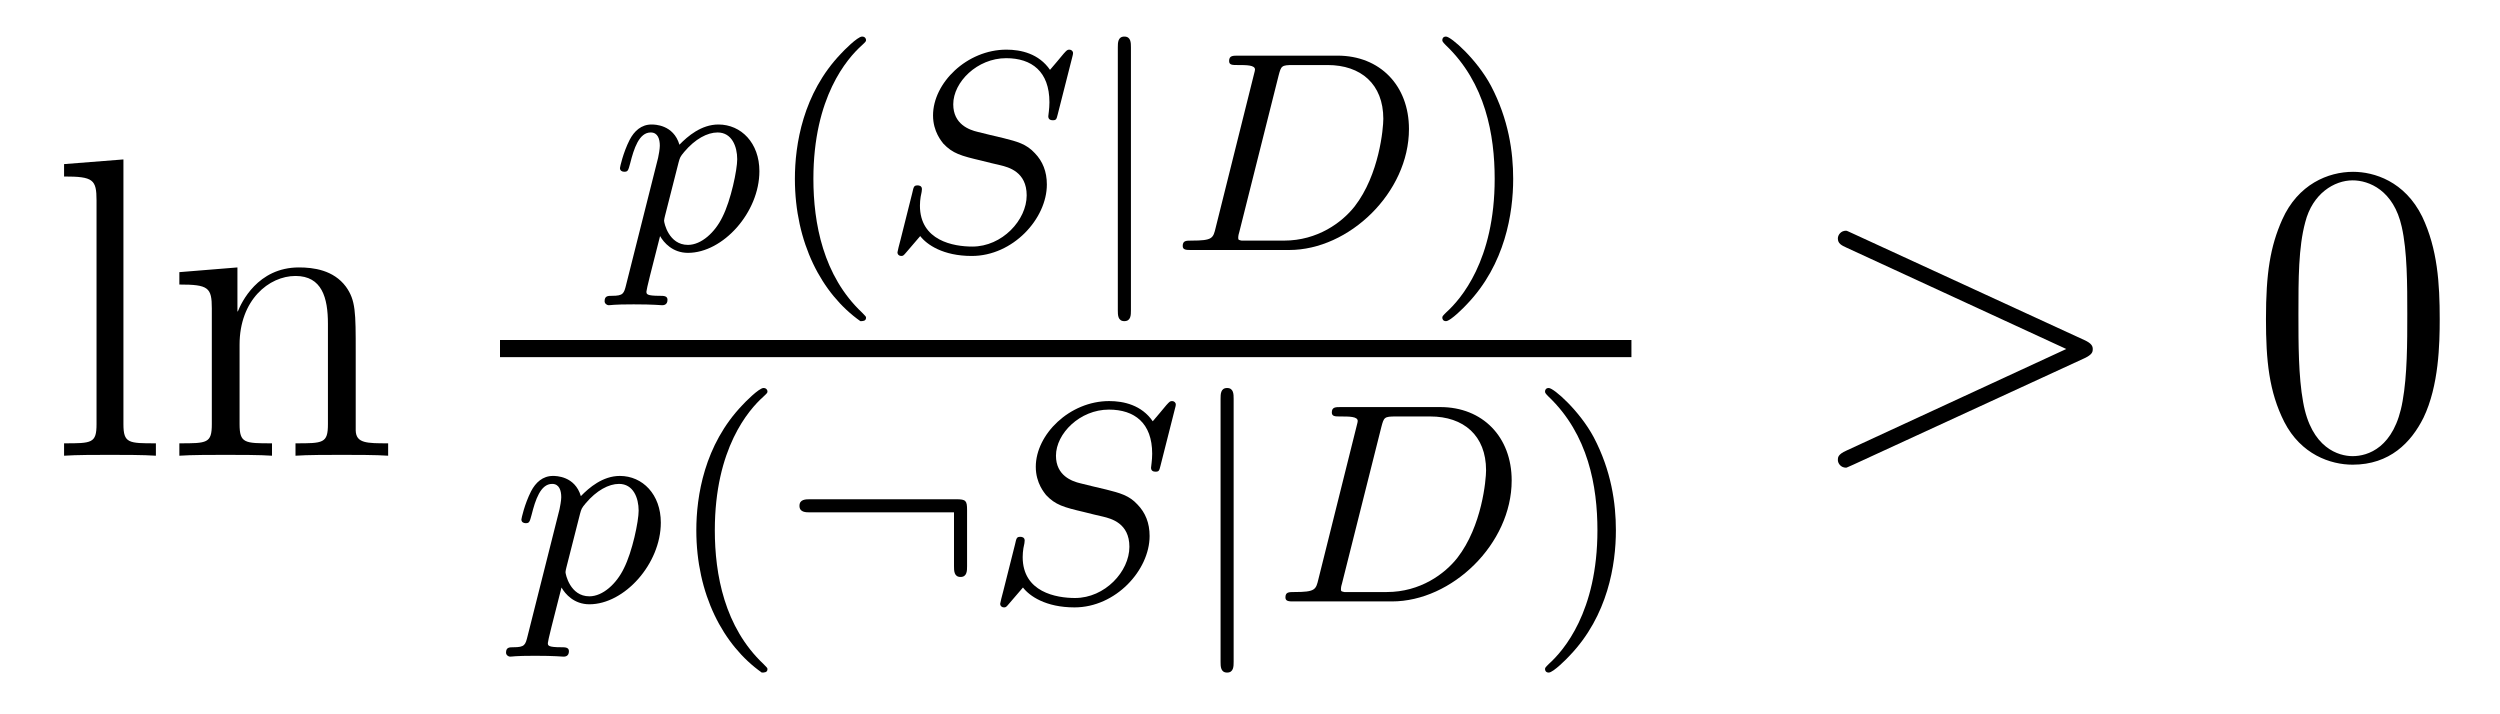 <?xml version='1.0' encoding='UTF-8'?>
<!-- This file was generated by dvisvgm 2.8.1 -->
<svg version='1.1' xmlns='http://www.w3.org/2000/svg' xmlns:xlink='http://www.w3.org/1999/xlink' width='70pt' height='20pt' viewBox='0 -20 70 20'>
<g id='page1'>
<g transform='matrix(1 0 0 -1 -127 647)'>
<path d='M130.456 662.536L128.794 662.405V662.058C129.608 662.058 129.703 661.974 129.703 661.388V655.125C129.703 654.587 129.572 654.587 128.794 654.587V654.24C129.129 654.264 129.715 654.264 130.073 654.264C130.432 654.264 131.03 654.264 131.365 654.24V654.587C130.6 654.587 130.456 654.587 130.456 655.125V662.536ZM136.96 657.145C136.96 658.257 136.96 658.591 136.685 658.974C136.338 659.44 135.776 659.512 135.37 659.512C134.21 659.512 133.756 658.52 133.66 658.281H133.648V659.512L132.022 659.38V659.033C132.835 659.033 132.931 658.95 132.931 658.364V655.125C132.931 654.587 132.8 654.587 132.022 654.587V654.24C132.333 654.264 132.979 654.264 133.313 654.264C133.66 654.264 134.306 654.264 134.616 654.24V654.587C133.851 654.587 133.708 654.587 133.708 655.125V657.348C133.708 658.603 134.533 659.273 135.274 659.273S136.182 658.663 136.182 657.934V655.125C136.182 654.587 136.051 654.587 135.274 654.587V654.24C135.585 654.264 136.23 654.264 136.565 654.264C136.912 654.264 137.557 654.264 137.868 654.24V654.587C137.27 654.587 136.971 654.587 136.96 654.945V657.145Z'/>
<path d='M144.534 659.036C144.471 658.781 144.455 658.717 144.136 658.717C144.024 658.717 143.929 658.717 143.929 658.566C143.929 658.494 144.001 658.454 144.04 658.454C144.12 658.454 144.152 658.478 144.742 658.478C145.315 658.478 145.482 658.454 145.538 658.454C145.57 658.454 145.69 658.454 145.69 658.606C145.69 658.717 145.578 658.717 145.482 658.717C145.1 658.717 145.1 658.765 145.1 658.837C145.1 658.893 145.243 659.458 145.482 660.39C145.586 660.207 145.833 659.92 146.263 659.92C147.244 659.92 148.263 661.052 148.263 662.207C148.263 662.996 147.753 663.514 147.116 663.514C146.638 663.514 146.256 663.187 146.024 662.948C145.857 663.514 145.323 663.514 145.243 663.514C144.957 663.514 144.758 663.331 144.63 663.084C144.447 662.725 144.359 662.319 144.359 662.295C144.359 662.223 144.415 662.191 144.478 662.191C144.582 662.191 144.59 662.223 144.646 662.43C144.749 662.837 144.893 663.291 145.22 663.291C145.419 663.291 145.475 663.108 145.475 662.917C145.475 662.837 145.443 662.646 145.427 662.582L144.534 659.036ZM146.001 662.454C146.04 662.59 146.04 662.606 146.16 662.749C146.463 663.108 146.805 663.291 147.092 663.291C147.491 663.291 147.642 662.901 147.642 662.542C147.642 662.247 147.467 661.394 147.228 660.924C147.021 660.494 146.638 660.143 146.263 660.143C145.722 660.143 145.594 660.765 145.594 660.821C145.594 660.837 145.61 660.924 145.618 660.948L146.001 662.454Z'/>
<path d='M151.09 658.008C151.154 658.008 151.249 658.008 151.249 658.103C151.249 658.135 151.241 658.143 151.138 658.247C150.046 659.275 149.775 660.757 149.775 661.992C149.775 664.287 150.723 665.363 151.13 665.729C151.241 665.833 151.249 665.841 151.249 665.881C151.249 665.921 151.217 665.976 151.138 665.976C151.01 665.976 150.612 665.57 150.548 665.498C149.48 664.383 149.257 662.948 149.257 661.992C149.257 660.207 150.006 658.773 151.09 658.008Z'/>
<path d='M157.022 665.395C157.029 665.427 157.045 665.474 157.045 665.514C157.045 665.57 156.998 665.61 156.942 665.61C156.886 665.61 156.87 665.594 156.783 665.498C156.695 665.395 156.488 665.14 156.4 665.044C156.089 665.498 155.587 665.61 155.181 665.61C154.073 665.61 153.125 664.677 153.125 663.769C153.125 663.307 153.372 663.036 153.412 662.98C153.675 662.701 153.906 662.637 154.48 662.502C154.758 662.43 154.774 662.43 155.005 662.375C155.237 662.319 155.747 662.191 155.747 661.53C155.747 660.837 155.061 660.096 154.225 660.096C153.707 660.096 152.758 660.255 152.758 661.243C152.758 661.267 152.758 661.434 152.806 661.626L152.814 661.705C152.814 661.801 152.727 661.809 152.695 661.809C152.591 661.809 152.583 661.777 152.543 661.594L152.217 660.295C152.185 660.175 152.129 659.96 152.129 659.936C152.129 659.872 152.177 659.833 152.232 659.833C152.288 659.833 152.296 659.841 152.384 659.944L152.766 660.39C152.95 660.151 153.404 659.833 154.209 659.833C155.364 659.833 156.312 660.877 156.312 661.833C156.312 662.199 156.193 662.486 155.978 662.709C155.738 662.972 155.476 663.036 155.101 663.132C154.87 663.187 154.559 663.259 154.376 663.307C154.137 663.363 153.691 663.522 153.691 664.08C153.691 664.701 154.36 665.371 155.173 665.371C155.89 665.371 156.384 664.996 156.384 664.136C156.384 663.944 156.352 663.777 156.352 663.745C156.352 663.649 156.424 663.633 156.48 663.633C156.575 663.633 156.583 663.665 156.615 663.793L157.022 665.395Z'/>
<path d='M158.666 665.673C158.666 665.801 158.666 665.976 158.482 665.976C158.299 665.976 158.299 665.801 158.299 665.673V658.311C158.299 658.183 158.299 658.008 158.482 658.008C158.666 658.008 158.666 658.183 158.666 658.311V665.673Z'/>
<path d='M161.04 660.629C160.968 660.327 160.953 660.263 160.363 660.263C160.211 660.263 160.116 660.263 160.116 660.112C160.116 660 160.219 660 160.355 660H163.096C164.777 660 166.451 661.61 166.451 663.387C166.451 664.606 165.638 665.442 164.451 665.442H161.662C161.518 665.442 161.415 665.442 161.415 665.291C161.415 665.179 161.51 665.179 161.646 665.179C161.909 665.179 162.14 665.179 162.14 665.052C162.14 665.02 162.132 665.012 162.108 664.908L161.04 660.629ZM162.801 664.885C162.873 665.156 162.881 665.179 163.208 665.179H164.172C165.104 665.179 165.733 664.646 165.733 663.673C165.733 663.41 165.622 662.112 164.929 661.219C164.578 660.773 163.893 660.263 162.953 660.263H161.765C161.693 660.279 161.67 660.279 161.67 660.335C161.67 660.398 161.686 660.462 161.702 660.51L162.801 664.885Z'/>
<path d='M169.369 661.992C169.369 662.749 169.241 663.657 168.747 664.598C168.357 665.331 167.631 665.976 167.488 665.976C167.408 665.976 167.385 665.921 167.385 665.881C167.385 665.849 167.385 665.833 167.48 665.737C168.596 664.677 168.851 663.219 168.851 661.992C168.851 659.705 167.902 658.622 167.496 658.255C167.392 658.151 167.385 658.143 167.385 658.103C167.385 658.064 167.408 658.008 167.488 658.008C167.616 658.008 168.014 658.414 168.078 658.486C169.146 659.602 169.369 661.036 169.369 661.992Z'/>
<path d='M141 657H172.68V657.48H141'/>
<path d='M141.774 649.196C141.711 648.941 141.695 648.877 141.376 648.877C141.264 648.877 141.169 648.877 141.169 648.726C141.169 648.654 141.241 648.614 141.28 648.614C141.36 648.614 141.392 648.638 141.982 648.638C142.555 648.638 142.722 648.614 142.778 648.614C142.81 648.614 142.93 648.614 142.93 648.766C142.93 648.877 142.818 648.877 142.722 648.877C142.34 648.877 142.34 648.925 142.34 648.997C142.34 649.053 142.483 649.618 142.722 650.55C142.826 650.367 143.073 650.08 143.503 650.08C144.484 650.08 145.503 651.212 145.503 652.367C145.503 653.156 144.993 653.674 144.356 653.674C143.878 653.674 143.496 653.347 143.264 653.108C143.097 653.674 142.563 653.674 142.483 653.674C142.197 653.674 141.998 653.491 141.87 653.244C141.687 652.885 141.599 652.479 141.599 652.455C141.599 652.383 141.655 652.351 141.718 652.351C141.822 652.351 141.83 652.383 141.886 652.59C141.989 652.997 142.133 653.451 142.46 653.451C142.659 653.451 142.715 653.268 142.715 653.077C142.715 652.997 142.683 652.806 142.667 652.742L141.774 649.196ZM143.241 652.614C143.28 652.75 143.28 652.766 143.4 652.909C143.703 653.268 144.045 653.451 144.332 653.451C144.731 653.451 144.882 653.061 144.882 652.702C144.882 652.407 144.707 651.554 144.468 651.084C144.261 650.654 143.878 650.303 143.503 650.303C142.962 650.303 142.834 650.925 142.834 650.981C142.834 650.997 142.85 651.084 142.858 651.108L143.241 652.614Z'/>
<path d='M148.33 648.168C148.394 648.168 148.489 648.168 148.489 648.263C148.489 648.295 148.481 648.303 148.378 648.407C147.286 649.435 147.015 650.917 147.015 652.152C147.015 654.447 147.963 655.523 148.37 655.889C148.481 655.993 148.489 656.001 148.489 656.041C148.489 656.081 148.457 656.136 148.378 656.136C148.25 656.136 147.852 655.73 147.788 655.658C146.72 654.543 146.497 653.108 146.497 652.152C146.497 650.367 147.246 648.933 148.33 648.168Z'/>
<path d='M154.078 652.718C154.078 652.981 154.046 653.021 153.775 653.021H149.688C149.56 653.021 149.385 653.021 149.385 652.837C149.385 652.654 149.56 652.654 149.688 652.654H153.712V651.148C153.712 651.021 153.712 650.845 153.895 650.845C154.078 650.845 154.078 651.021 154.078 651.148V652.718Z'/>
<path d='M159.898 655.555C159.906 655.587 159.922 655.634 159.922 655.674C159.922 655.73 159.874 655.77 159.819 655.77C159.763 655.77 159.747 655.754 159.659 655.658C159.571 655.555 159.364 655.3 159.277 655.204C158.966 655.658 158.464 655.77 158.057 655.77C156.95 655.77 156.002 654.837 156.002 653.929C156.002 653.467 156.249 653.196 156.289 653.14C156.551 652.861 156.783 652.797 157.356 652.662C157.635 652.59 157.651 652.59 157.882 652.535C158.113 652.479 158.623 652.351 158.623 651.69C158.623 650.997 157.938 650.256 157.101 650.256C156.583 650.256 155.635 650.415 155.635 651.403C155.635 651.427 155.635 651.594 155.683 651.786L155.691 651.865C155.691 651.961 155.603 651.969 155.571 651.969C155.468 651.969 155.46 651.937 155.42 651.754L155.093 650.455C155.061 650.335 155.005 650.12 155.005 650.096C155.005 650.032 155.053 649.993 155.109 649.993C155.165 649.993 155.173 650.001 155.26 650.104L155.643 650.55C155.826 650.311 156.28 649.993 157.086 649.993C158.241 649.993 159.189 651.037 159.189 651.993C159.189 652.359 159.069 652.646 158.854 652.869C158.615 653.132 158.352 653.196 157.978 653.292C157.747 653.347 157.436 653.419 157.253 653.467C157.014 653.523 156.567 653.682 156.567 654.24C156.567 654.861 157.237 655.531 158.049 655.531C158.767 655.531 159.261 655.156 159.261 654.296C159.261 654.104 159.229 653.937 159.229 653.905C159.229 653.809 159.3 653.793 159.356 653.793C159.452 653.793 159.46 653.825 159.492 653.953L159.898 655.555Z'/>
<path d='M161.542 655.833C161.542 655.961 161.542 656.136 161.359 656.136C161.176 656.136 161.176 655.961 161.176 655.833V648.471C161.176 648.343 161.176 648.168 161.359 648.168C161.542 648.168 161.542 648.343 161.542 648.471V655.833Z'/>
<path d='M163.917 650.789C163.845 650.487 163.829 650.423 163.239 650.423C163.088 650.423 162.992 650.423 162.992 650.272C162.992 650.16 163.096 650.16 163.231 650.16H165.973C167.654 650.16 169.327 651.77 169.327 653.547C169.327 654.766 168.515 655.602 167.327 655.602H164.538C164.395 655.602 164.291 655.602 164.291 655.451C164.291 655.339 164.387 655.339 164.522 655.339C164.785 655.339 165.016 655.339 165.016 655.212C165.016 655.18 165.009 655.172 164.985 655.068L163.917 650.789ZM165.678 655.045C165.75 655.316 165.758 655.339 166.084 655.339H167.048C167.981 655.339 168.61 654.806 168.61 653.833C168.61 653.57 168.499 652.272 167.805 651.379C167.455 650.933 166.77 650.423 165.829 650.423H164.642C164.57 650.439 164.546 650.439 164.546 650.495C164.546 650.558 164.562 650.622 164.578 650.67L165.678 655.045Z'/>
<path d='M172.245 652.152C172.245 652.909 172.118 653.817 171.624 654.758C171.233 655.491 170.508 656.136 170.365 656.136C170.285 656.136 170.261 656.081 170.261 656.041C170.261 656.009 170.261 655.993 170.357 655.897C171.473 654.837 171.728 653.379 171.728 652.152C171.728 649.865 170.779 648.782 170.373 648.415C170.269 648.311 170.261 648.303 170.261 648.263C170.261 648.224 170.285 648.168 170.365 648.168C170.492 648.168 170.891 648.574 170.954 648.646C172.022 649.762 172.245 651.196 172.245 652.152Z'/>
<path d='M185.358 656.966C185.585 657.073 185.597 657.145 185.597 657.228C185.597 657.3 185.573 657.384 185.358 657.48L178.891 660.456C178.735 660.528 178.711 660.54 178.688 660.54C178.544 660.54 178.46 660.42 178.46 660.325C178.46 660.181 178.556 660.133 178.711 660.062L184.856 657.228L178.699 654.383C178.46 654.276 178.46 654.192 178.46 654.12C178.46 654.025 178.544 653.905 178.688 653.905C178.711 653.905 178.723 653.917 178.891 653.989L185.358 656.966Z'/>
<path d='M195.312 658.065C195.312 659.058 195.253 660.026 194.822 660.934C194.333 661.927 193.471 662.189 192.886 662.189C192.192 662.189 191.344 661.843 190.902 660.851C190.567 660.097 190.447 659.356 190.447 658.065C190.447 656.906 190.531 656.033 190.961 655.184C191.427 654.276 192.252 653.989 192.874 653.989C193.914 653.989 194.512 654.611 194.858 655.304C195.289 656.2 195.312 657.372 195.312 658.065ZM192.874 654.228C192.492 654.228 191.714 654.443 191.487 655.746C191.356 656.463 191.356 657.372 191.356 658.209C191.356 659.189 191.356 660.073 191.547 660.779C191.75 661.58 192.36 661.95 192.874 661.95C193.328 661.95 194.022 661.675 194.249 660.648C194.404 659.966 194.404 659.022 194.404 658.209C194.404 657.408 194.404 656.499 194.273 655.77C194.046 654.455 193.292 654.228 192.874 654.228Z'/>
</g>
</g>
</svg>